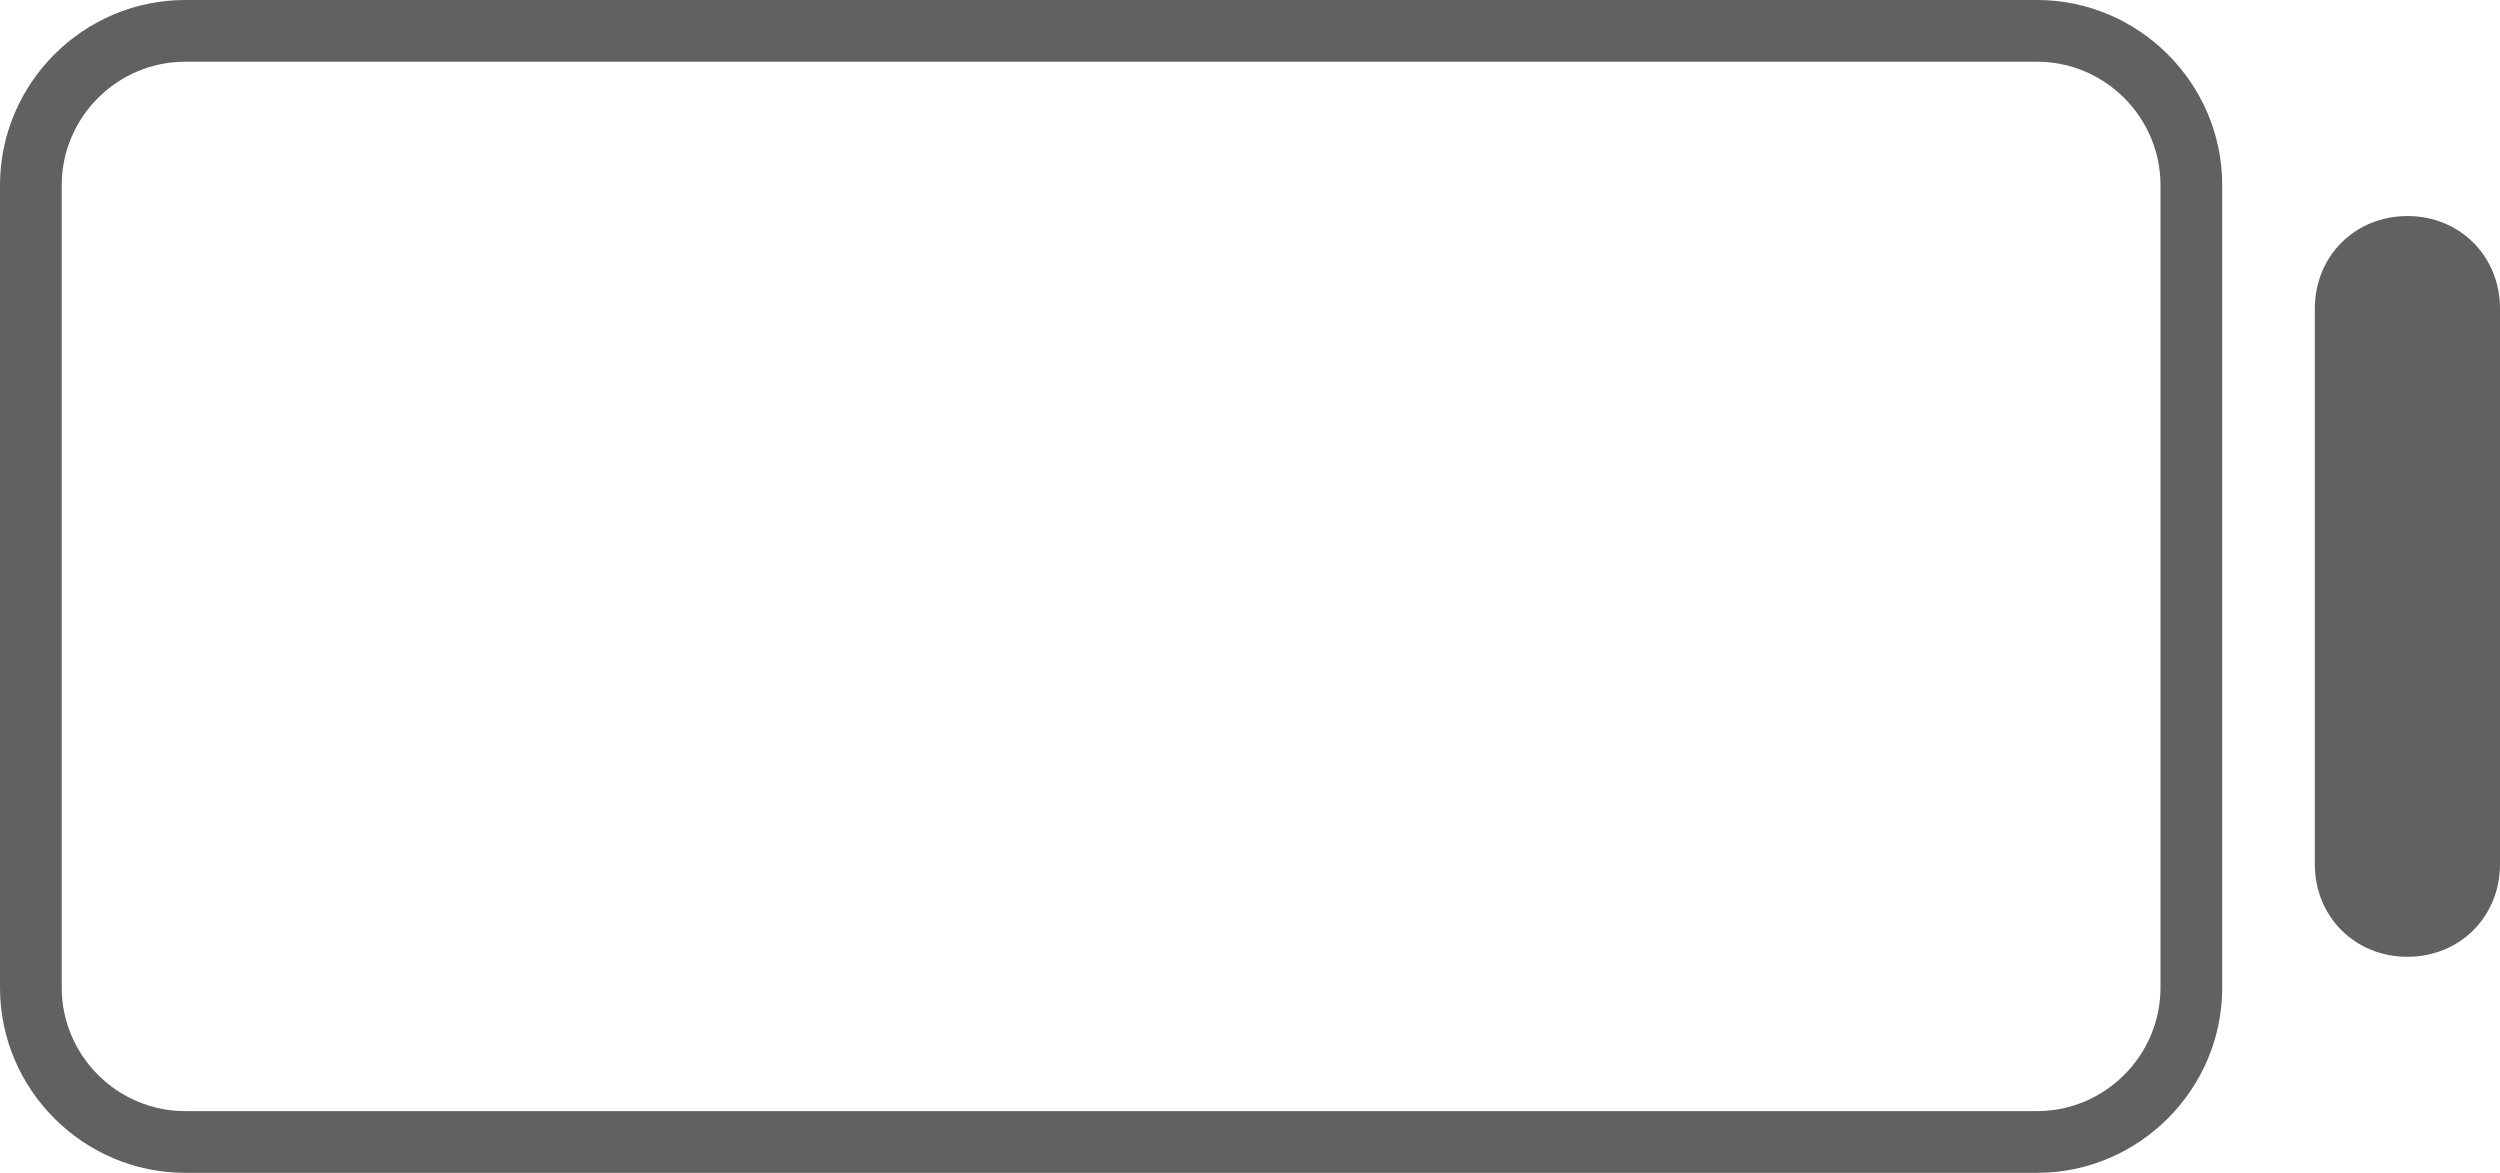 <?xml version="1.0" encoding="UTF-8"?>
<svg width="81px" height="38px" viewBox="0 0 81 38" version="1.1" xmlns="http://www.w3.org/2000/svg" xmlns:xlink="http://www.w3.org/1999/xlink">
    <!-- Generator: Sketch 55.2 (78181) - https://sketchapp.com -->
    <title>ic_statusbar_battery</title>
    <desc>Created with Sketch.</desc>
    <g id="页面1" stroke="none" stroke-width="1" fill="none" fill-rule="evenodd">
        <g id="ic_statusbar_battery" fill="#616161">
            <path d="M66,0 L6,0 C2.7,0 0,2.7 0,6 L0,32 C0,35.3 2.7,38 6,38 L66,38 C69.3,38 72,35.3 72,32 L72,6 C72,2.7 69.3,0 66,0 Z M70,32 C70,34.2 68.2,36 66,36 L6,36 C3.8,36 2,34.2 2,32 L2,6 C2,3.8 3.8,2 6,2 L66,2 C68.2,2 70,3.8 70,6 L70,32 Z" id="形状"></path>
            <path d="M78,7 C76.3,7 75,8.3 75,10 L75,28 C75,29.7 76.3,31 78,31 C79.7,31 81,29.7 81,28 L81,10 C81,8.3 79.7,7 78,7 Z" id="路径"></path>
        </g>
    </g>
</svg>